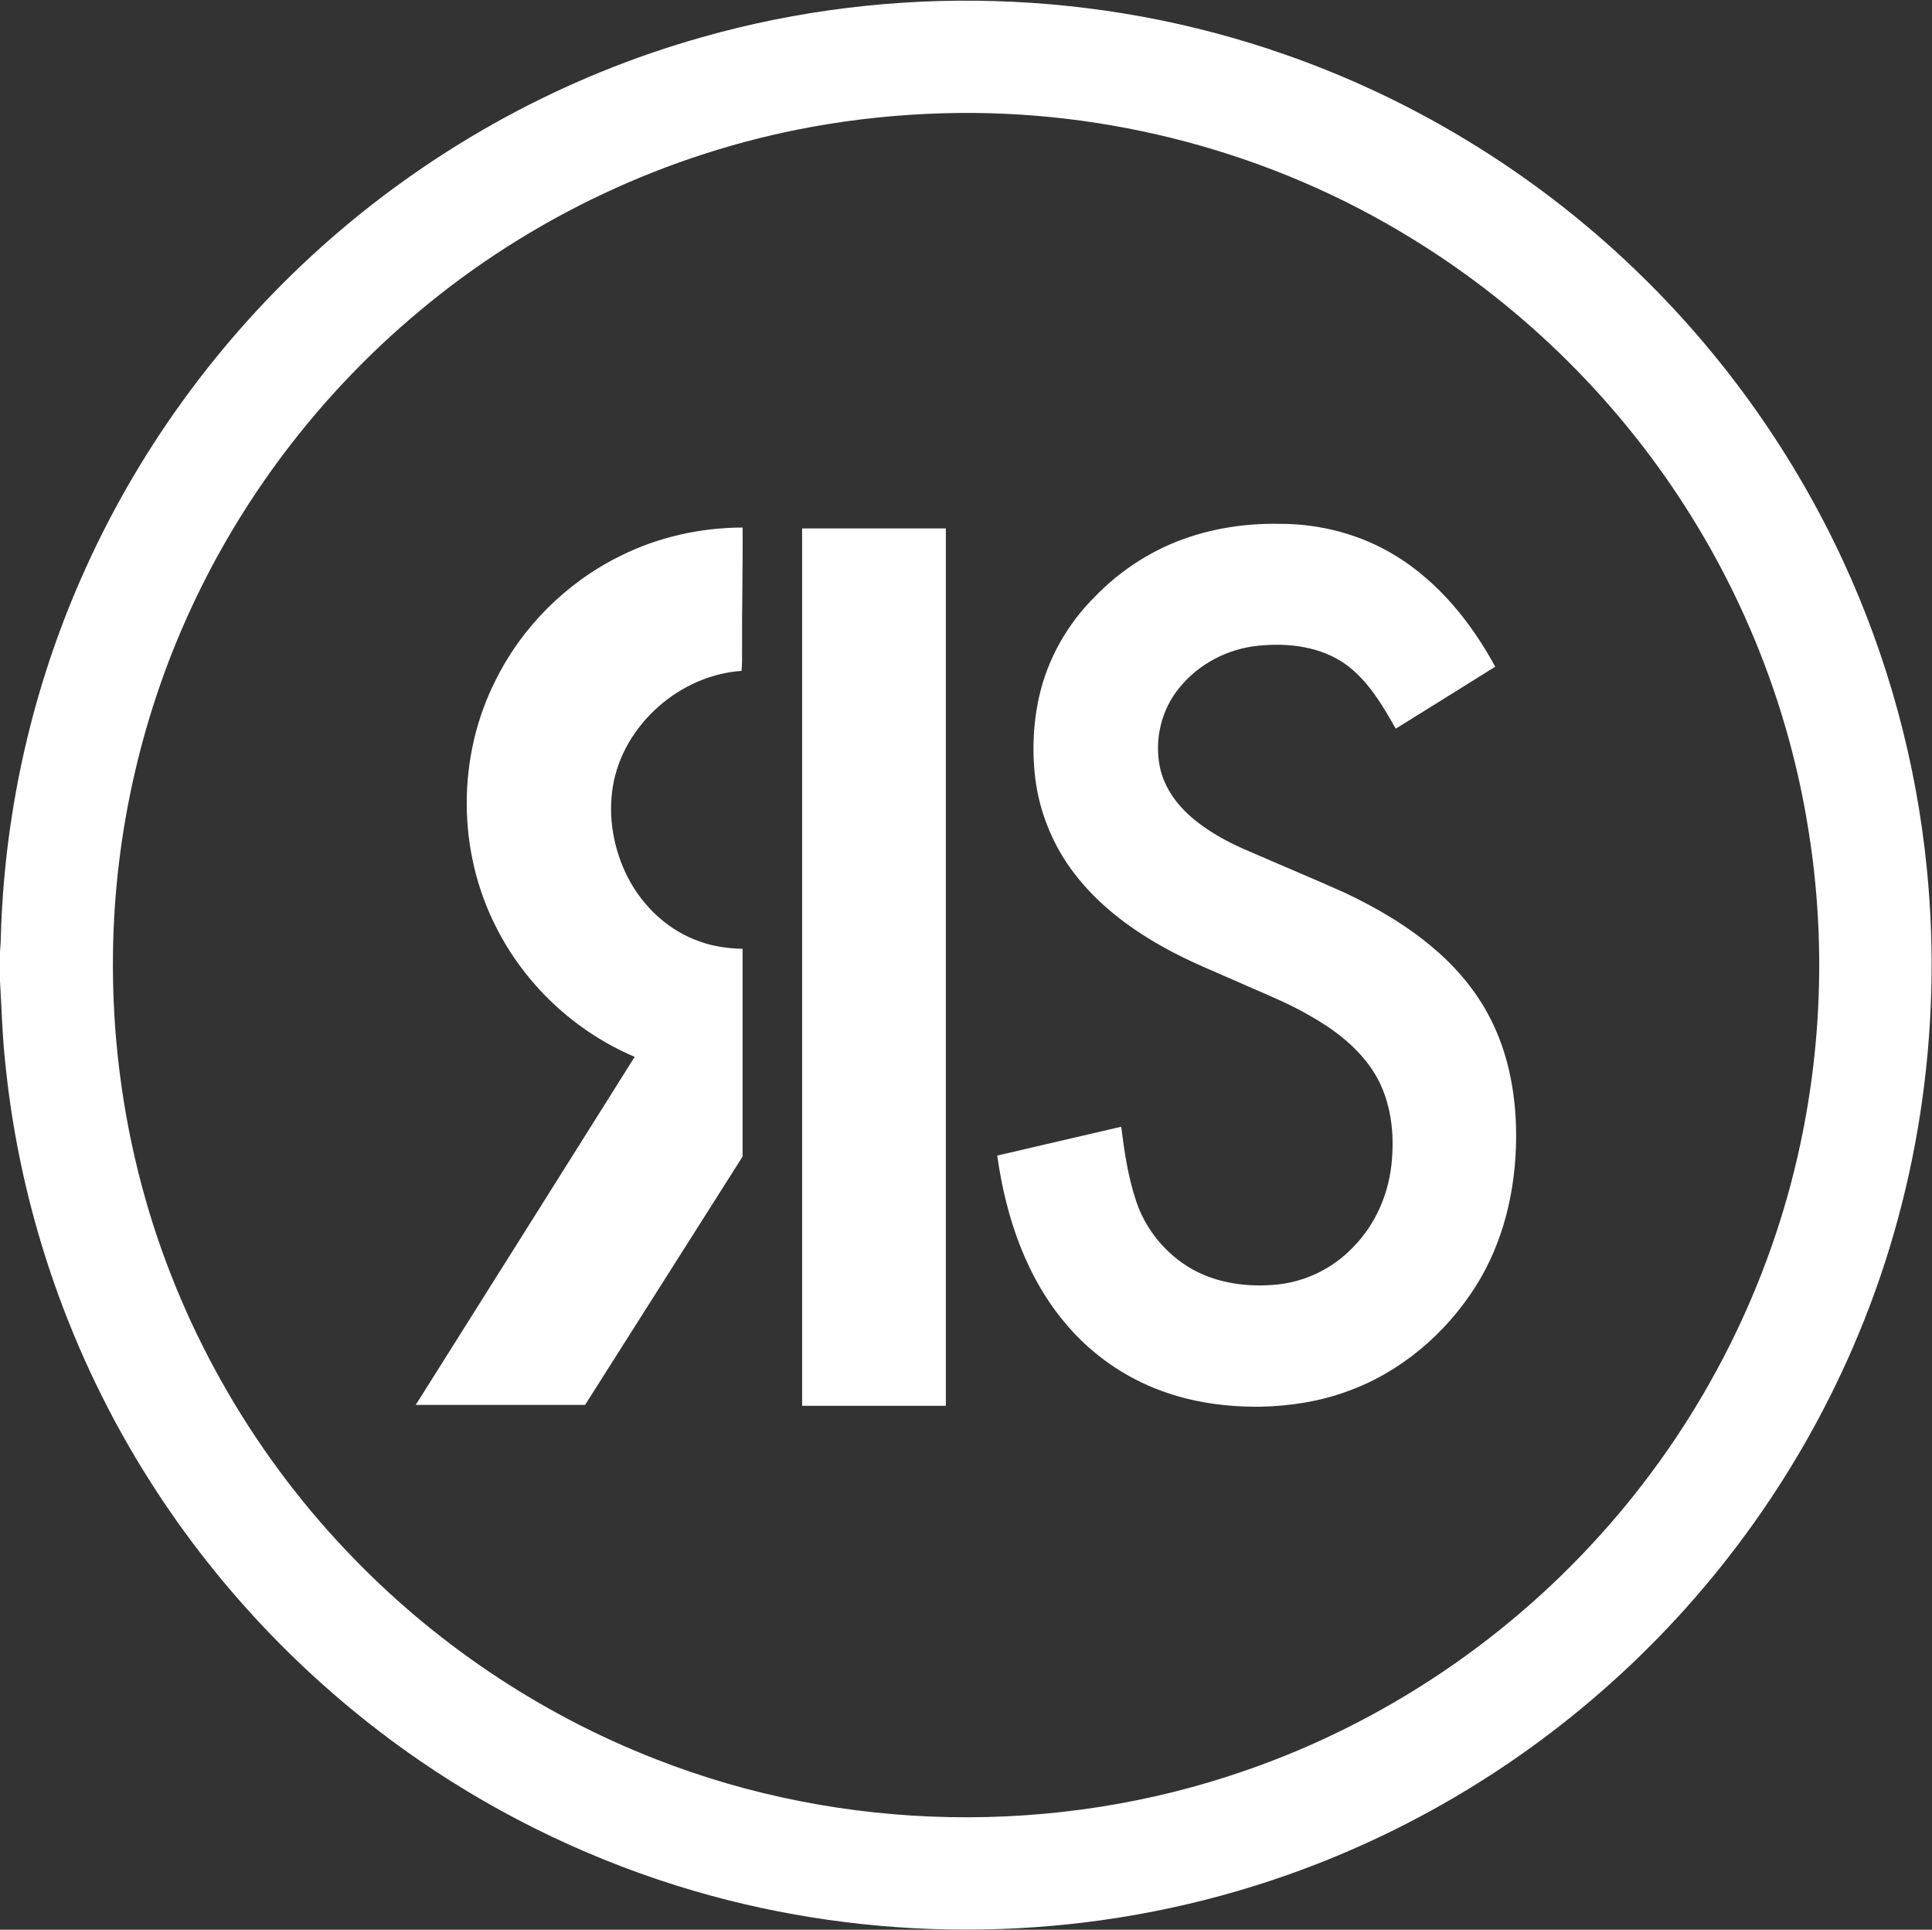 <svg version="1.2" xmlns="http://www.w3.org/2000/svg" viewBox="0 0 1515 1513" width="1515" height="1513">
	<rect x="0" y="0" width="1515" height="1513" fill="#333333" stroke="none"/>
	<title>RS_colour_full (1)-svg</title>
	<style>
		.s0 { fill: #ffffff } 
	</style>
	<path id="Layer" fill-rule="evenodd" class="s0" d="m550.7 29.1c149.1-42.3 311.2-37.6 457.4 13.8 105.1 36.7 201.7 97 280.9 175.1 64.8 63.7 118 139.2 156.2 221.6 35.3 76.2 57.6 158.4 65.8 241.9 12.6 127.1-7 257.4-57.9 374.6-44.7 103.6-113.1 196.9-198.3 270.9-81.9 71.4-179.3 124.9-283.7 155.4-138.3 40.6-288.3 40.6-426.6 0.2-76.9-22.5-150.1-57.3-216.1-102.7-83.8-57.7-155.9-132.3-210.5-218.2-62.7-98.4-102-211.6-113.7-327.7-2.4-21.5-2.9-43.2-4.2-64.8v-22.8c0.9-9.4 0.7-19 1.3-28.5 4.7-94 27.1-187.2 66.1-272.9 44.6-98.5 110.7-187 192.2-258.1 83.8-73.1 183.9-127.7 291.1-157.8zm188.8 59.7c-34.5 1-69 4.5-103 10.7-112.9 20.5-220.1 71-308 144.7-73.5 61.4-133.7 138.6-175 225-41.4 86.4-63.6 181.8-64.9 277.6-0.9 62 6.8 124.2 22.9 184.1 28.5 106.1 84.1 204.8 159.8 284.6 67.6 71.6 151.3 128.1 243.1 163.8 146.6 57.5 313.7 60.6 462.4 8.8 109.5-37.8 208.6-104.9 284.7-192.1 74.5-85 127-189.1 150.4-299.7 17.5-82.2 19.4-167.6 5.4-250.5-14.1-85.2-45.3-167.5-90.9-240.8-54.7-88.1-130.1-163.2-218.5-217.5-109.6-67.8-239.4-102.4-368.4-98.7zm177.8 338.1c26.9-11.7 56.4-16.7 85.7-16.2 32.2-0.2 64.7 8.4 92.2 25.5 33.4 20.7 58.7 52.3 77.3 86.5-26 16.2-51.9 32.5-78 48.6-10.5-18.5-21.7-37.7-39.2-50.4-19.8-14.1-45.3-17.1-68.9-14.6-23.6 2.4-46.3 14.1-61.3 32.6-14.2 16.9-19.9 40.3-15.7 61.9 3.5 17.8 15.3 32.8 29.5 43.7 12.9 10.1 27.7 17.6 42.8 23.9 24.5 10.7 49.2 20.9 73.6 31.9 25 11.9 49.1 26 70.1 44.2 18.9 16.2 35 36.1 45.6 58.8 13 27.5 18 58.1 17.9 88.3-0.2 41-9.8 82.7-32.1 117.5-23.6 37-59 67.1-100.7 81.9-21.6 7.9-44.6 11.4-67.5 11.9-26.3 0.3-52.8-3.2-77.5-12.3-28.4-10.3-54.1-28-73.7-50.8-32.5-37.2-48.7-85.6-55.4-133.8q48.6-11.3 97.2-22.6c2.4 19.1 5.2 38.3 11.2 56.7 7.2 23.2 23.8 43.5 45 55.3 20.1 11 43.7 14 66.3 11.7 22.2-2.3 43.5-12.7 59-28.9 18.3-18.3 28.9-43.5 30.8-69.1 2.1-24.5-1.8-50.5-15.9-71.1-12.4-18.2-30.4-31.6-49.4-42.2-15.4-8.9-31.9-15.6-48.1-22.7-22.9-10.3-46.4-19.3-68.1-31.8-25.8-14.6-49.8-33.1-67.8-56.8-15.4-20.1-25.7-44.2-29.7-69.3-3.4-22.9-2.7-46.5 2.4-69.2 6.7-29.8 22.5-57.4 44.3-78.8 16.5-17 36.4-30.8 58.1-40.3zm-431.1 9.1c29.7-14.9 62.9-22.3 96.1-22.4 0.3 31.9-0.6 63.9-0.4 95.9 0 5.5 0.1 11-0.4 16.5-48.3 3.3-92.5 42-100.8 89.9-4.2 24.4 0.4 50 11.6 72 11.9 23.1 32.3 42.2 57.1 50.5 10.5 3.8 21.7 5.2 32.9 5.5 0 54.3 0 108.6 0 162.9-41.2 64.9-82.3 129.8-123.5 194.7q-66.4 0-132.8 0c57.3-90.9 114.5-181.9 171.7-272.9-46.9-19.9-86.3-56.8-109-102.4-30.1-59.3-30.3-132.7-0.4-192.2 20.7-42.2 55.7-77.2 97.9-98zm142.8-21.7q56.4 0 112.7 0 0 344 0 687.9-56.3 0-112.7 0 0-343.9 0-687.9z"/>
</svg>